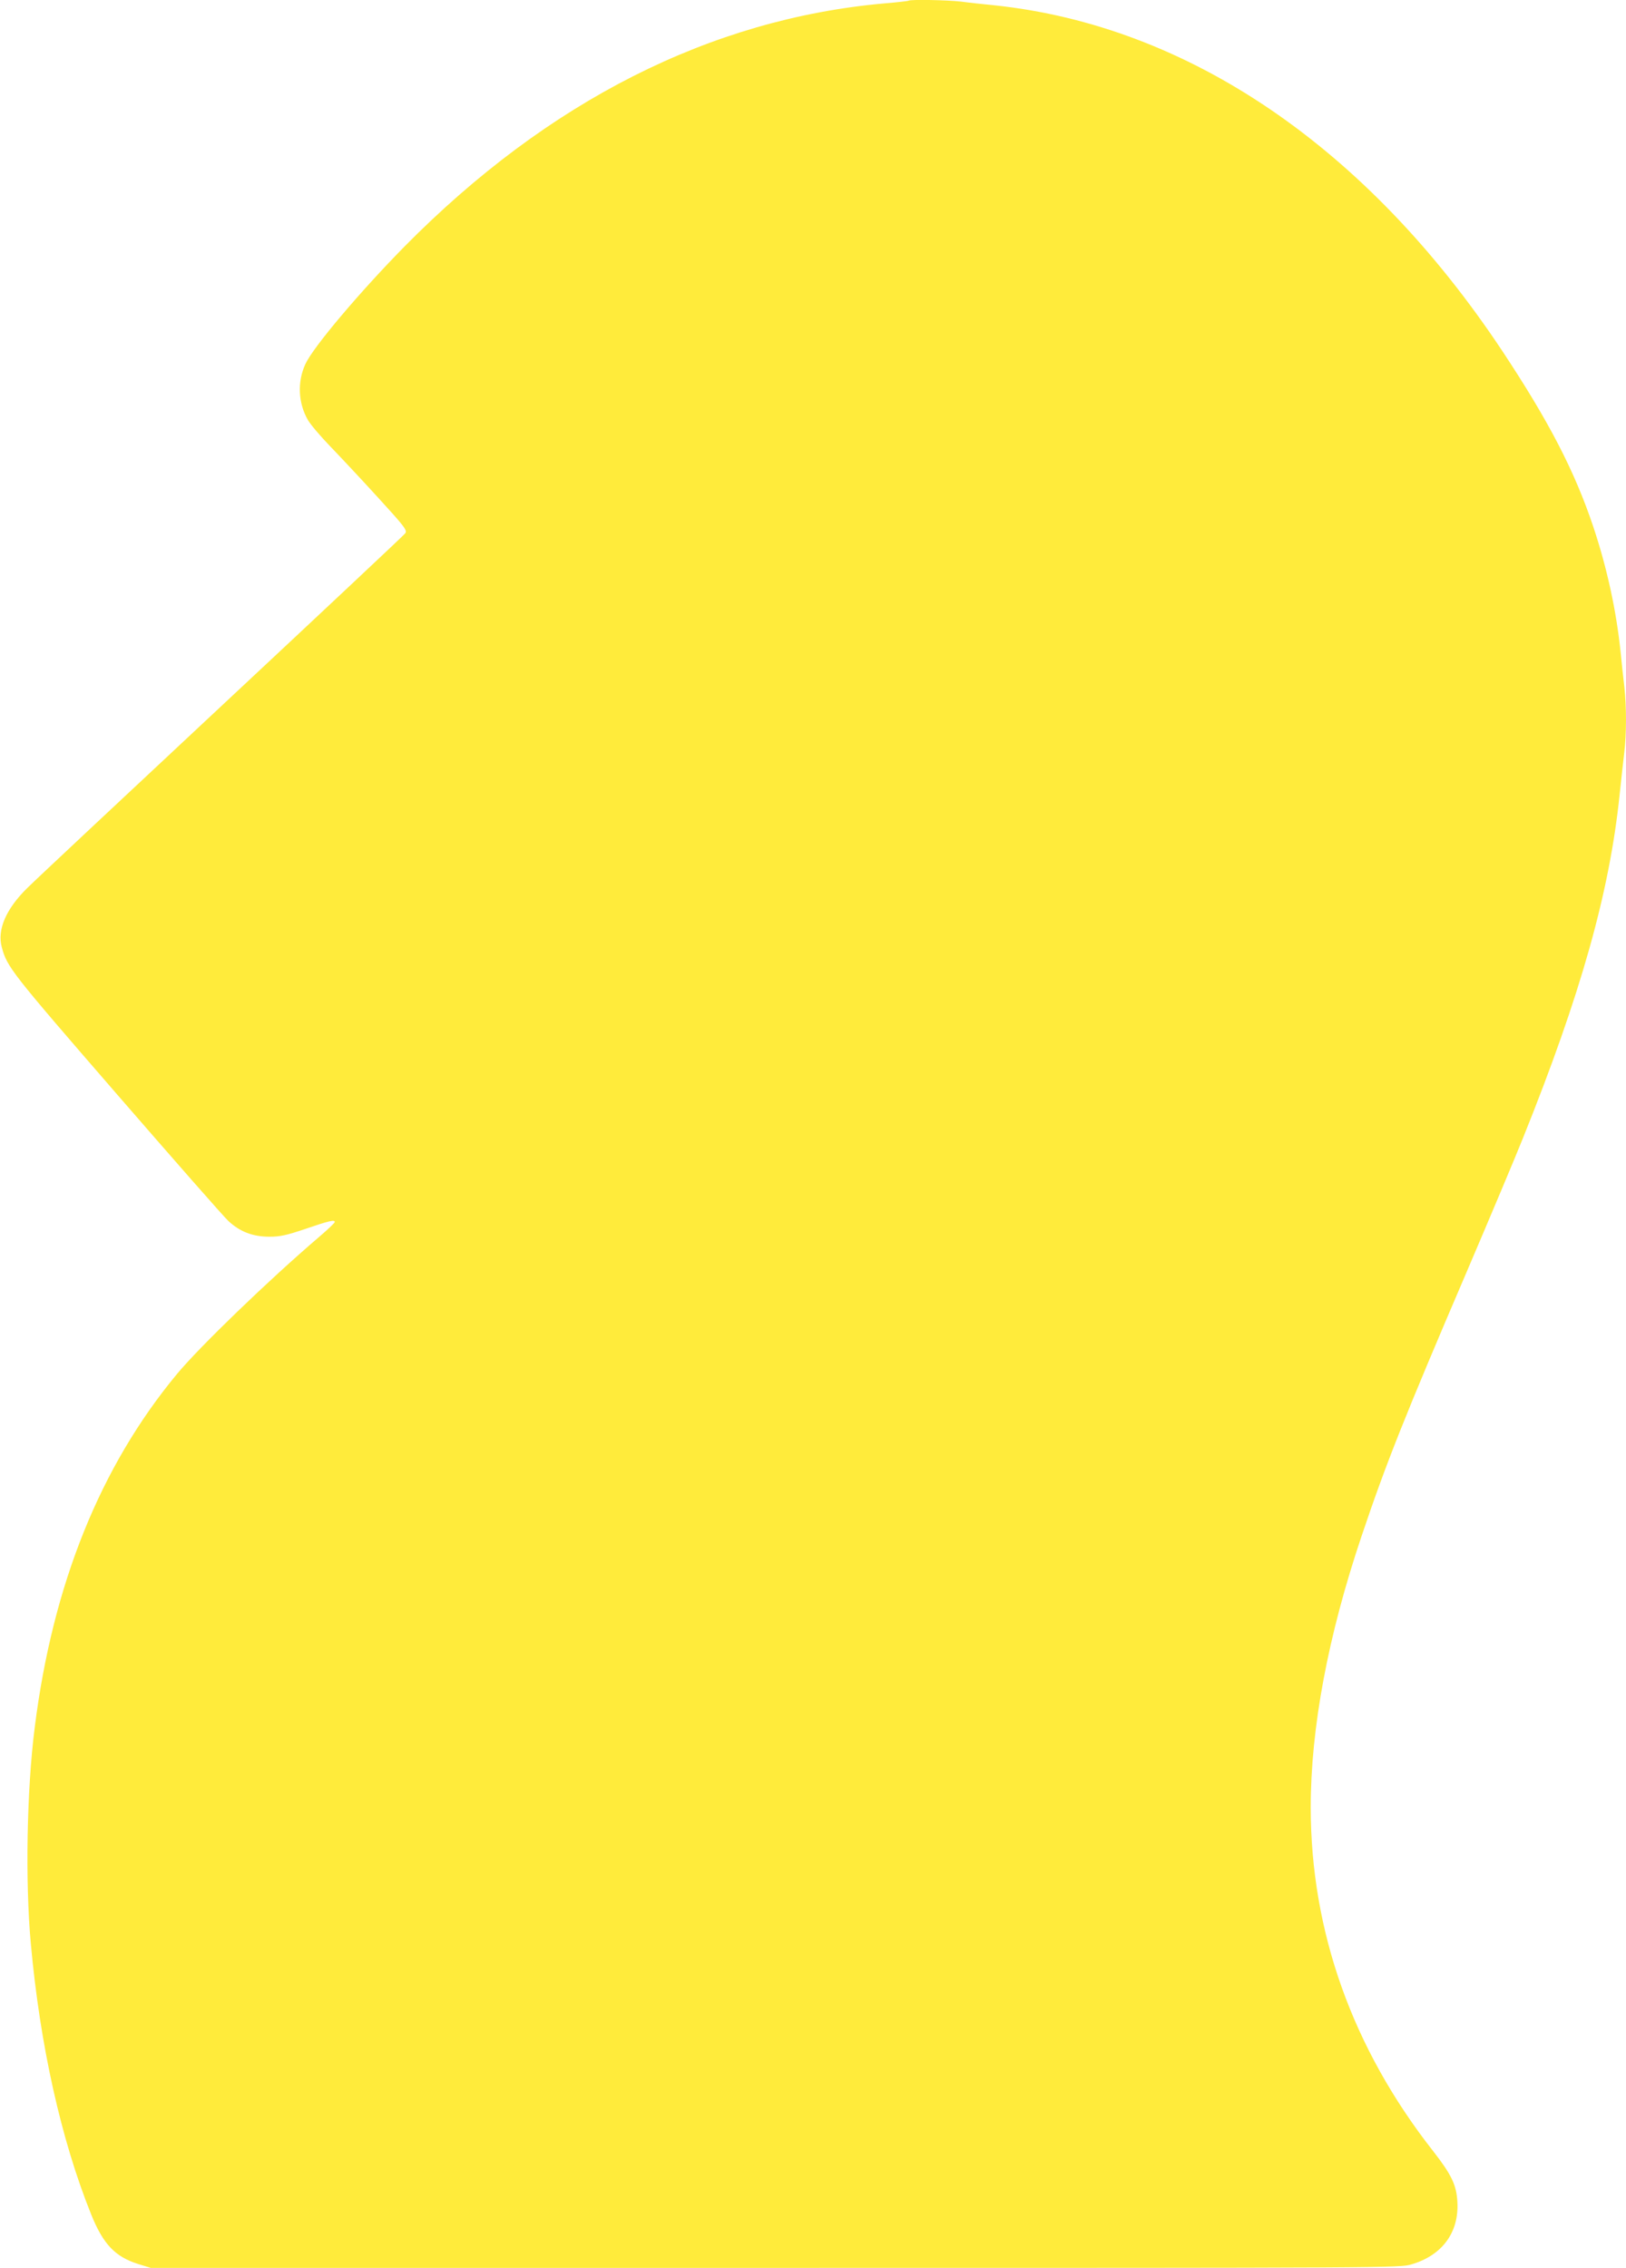<?xml version="1.0" standalone="no"?>
<!DOCTYPE svg PUBLIC "-//W3C//DTD SVG 20010904//EN"
 "http://www.w3.org/TR/2001/REC-SVG-20010904/DTD/svg10.dtd">
<svg version="1.0" xmlns="http://www.w3.org/2000/svg"
 width="918pt" height="1280pt" viewBox="0 0 918 1280"
 preserveAspectRatio="xMidYMid meet">
<g transform="translate(0,1280) scale(0.1,-0.1)"
fill="#ffeb3b" stroke="none">
<path d="M5129 12796 c-2 -2 -62 -9 -134 -15 -983 -87 -1901 -552 -2711 -1372
-251 -255 -516 -568 -560 -664 -46 -100 -41 -219 14 -315 14 -25 71 -92 127
-150 56 -58 177 -187 269 -288 151 -165 166 -185 154 -202 -7 -10 -472 -446
-1033 -970 -561 -524 -1057 -988 -1102 -1033 -119 -117 -170 -235 -143 -333
30 -112 52 -140 645 -824 322 -371 607 -696 635 -722 65 -60 137 -88 232 -88
59 0 96 8 205 45 131 45 163 52 163 38 0 -5 -39 -42 -87 -83 -289 -247 -676
-621 -804 -775 -433 -522 -702 -1189 -803 -1995 -45 -352 -54 -871 -22 -1220
52 -574 171 -1107 341 -1529 68 -168 135 -238 265 -279 l71 -22 3526 0 c3487
0 3527 0 3592 20 174 51 269 181 259 353 -5 94 -33 153 -136 285 -457 582
-691 1240 -692 1939 0 449 97 969 287 1533 138 410 243 674 592 1488 131 306
275 648 319 758 327 812 489 1388 546 1939 9 83 20 189 26 236 13 108 13 258
1 369 -6 47 -15 135 -21 195 -24 236 -77 479 -154 710 -106 317 -252 598 -515
995 -763 1148 -1771 1834 -2866 1950 -60 6 -146 15 -189 21 -78 9 -289 13
-297 5z"/>
</g>
</svg>

